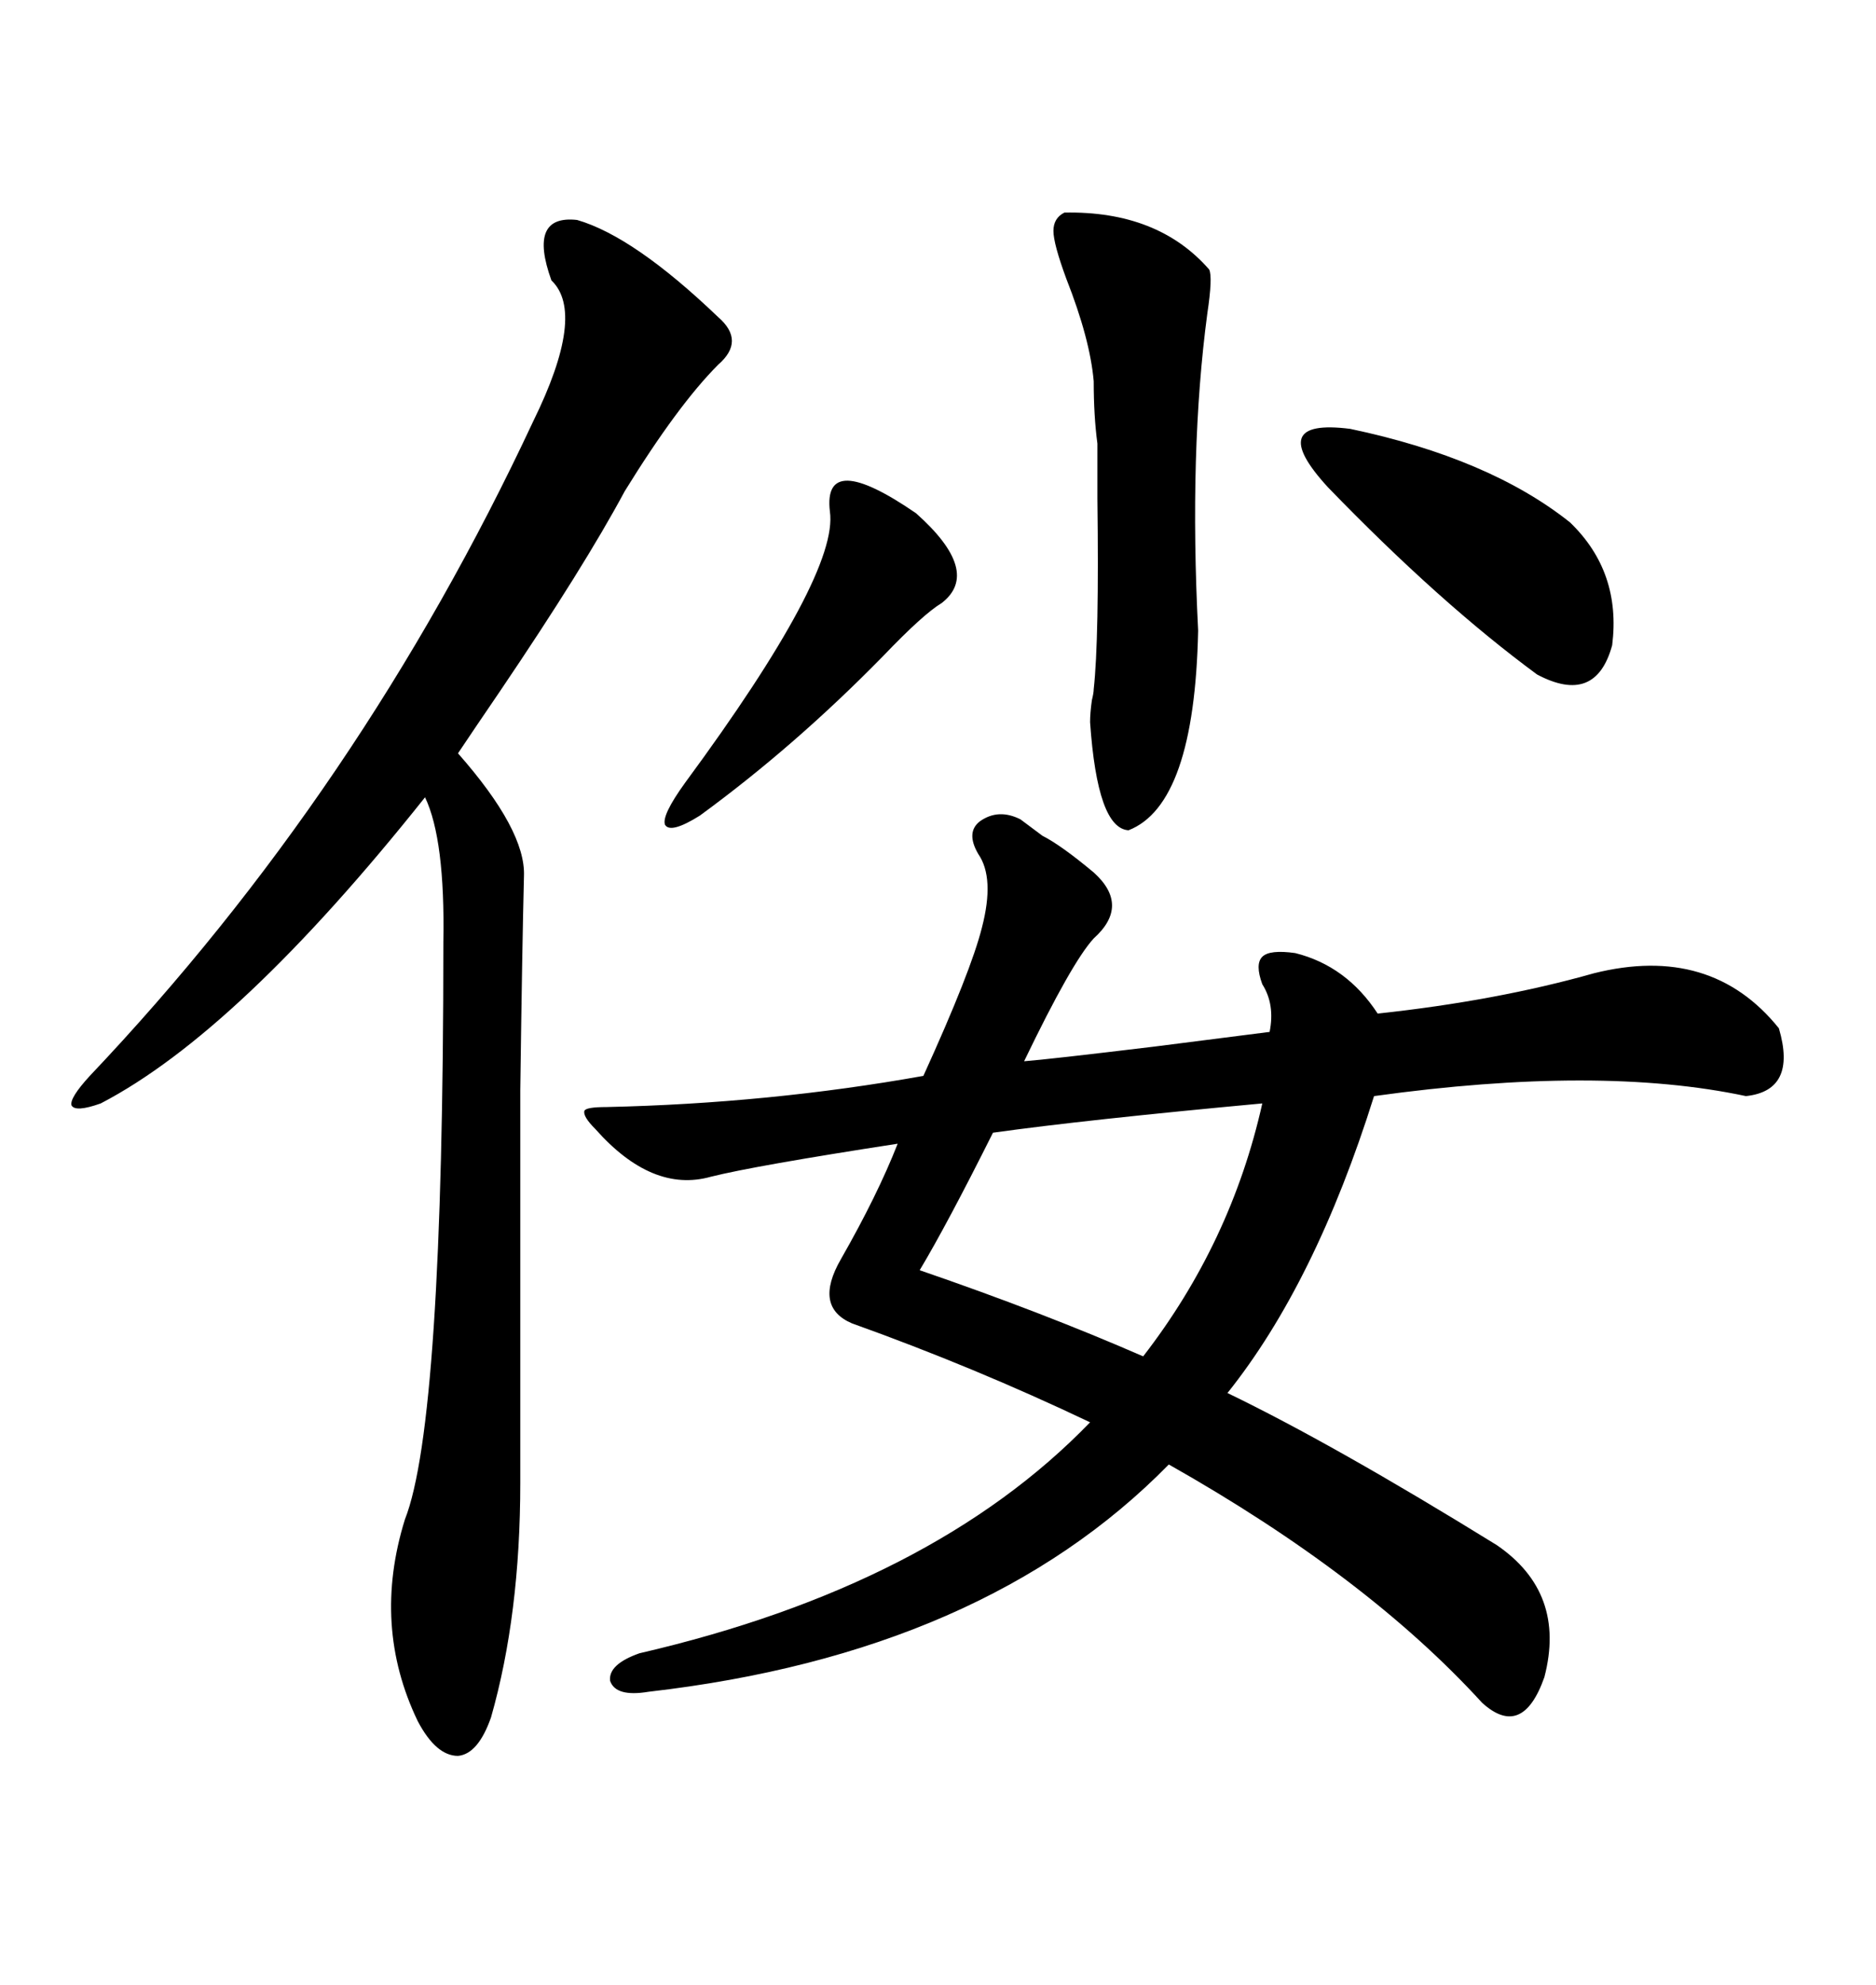 <svg xmlns="http://www.w3.org/2000/svg" xmlns:xlink="http://www.w3.org/1999/xlink" width="300" height="317.285"><path d="M163.18 130.96L163.18 130.96Q164.36 131.84 166.70 133.59L166.70 133.59Q169.63 135.06 174.90 139.45L174.90 139.45Q180.76 144.73 174.90 150L174.90 150Q171.39 153.81 163.77 169.63L163.77 169.63Q167.58 169.34 184.57 167.29L184.57 167.29Q198.34 165.53 203.03 164.94L203.03 164.94Q203.91 160.55 201.86 157.32L201.86 157.32Q200.68 154.10 201.86 152.93L201.86 152.93Q203.03 151.76 207.13 152.34L207.13 152.34Q215.33 154.39 220.31 162.01L220.31 162.01Q239.36 159.96 254.88 155.57L254.88 155.57Q273.63 150.88 284.47 164.36L284.47 164.36Q287.40 174.32 279.20 175.20L279.20 175.20Q255.76 170.21 219.73 175.20L219.73 175.20Q210.35 205.08 196.29 222.66L196.29 222.66Q213.28 230.86 239.36 246.97L239.36 246.97Q250.49 254.59 246.97 268.07L246.97 268.07Q243.46 278.03 237.01 272.17L237.01 272.17Q218.55 251.95 186.91 234.08L186.91 234.08Q157.32 264.26 103.71 270.41L103.71 270.41Q98.44 271.29 97.56 268.65L97.56 268.65Q97.27 266.02 102.25 264.26L102.25 264.26Q149.12 253.42 174.32 227.34L174.32 227.34Q155.86 218.55 136.23 211.52L136.23 211.52Q130.08 208.89 134.47 201.27L134.47 201.27Q140.33 191.02 143.55 182.81L143.55 182.81Q120.70 186.33 113.67 188.09L113.67 188.09Q104.30 190.72 95.21 180.47L95.21 180.47Q93.16 178.42 93.46 177.54L93.46 177.54Q93.75 176.95 96.97 176.95L96.97 176.95Q123.05 176.37 147.66 171.97L147.66 171.97Q155.27 155.27 157.03 148.24L157.03 148.24Q159.08 140.33 156.45 136.52L156.45 136.52Q154.39 133.01 156.74 131.25L156.74 131.25Q159.67 129.20 163.18 130.96ZM92.29 35.16L92.29 35.16Q101.37 37.79 114.84 50.68L114.84 50.68Q119.24 54.49 114.84 58.30L114.84 58.30Q108.40 64.75 99.90 78.52L99.90 78.52Q93.46 90.53 79.98 110.45L79.98 110.45Q75.59 116.89 73.24 120.41L73.24 120.41Q84.08 132.71 83.79 140.04L83.79 140.04Q83.50 151.46 83.20 174.32L83.20 174.32Q83.20 185.16 83.20 199.80L83.20 199.80Q83.20 212.70 83.20 237.01L83.20 237.01Q83.20 258.11 78.52 274.51L78.52 274.51Q76.46 280.37 73.24 280.66L73.24 280.66Q69.73 280.66 66.80 275.10L66.80 275.10Q59.47 259.86 64.75 242.87L64.75 242.87Q70.90 227.34 70.90 150.59L70.90 150.59Q71.19 134.18 67.97 127.44L67.97 127.44Q38.09 164.94 16.11 176.37L16.11 176.37Q12.01 177.83 11.43 176.66L11.43 176.66Q11.13 175.49 14.36 171.97L14.36 171.97Q57.71 126.27 85.25 67.38L85.25 67.38Q93.75 50.10 88.18 44.82L88.18 44.82Q84.38 34.28 92.29 35.16ZM170.21 33.98L170.21 33.98Q185.16 33.69 193.36 43.07L193.36 43.07Q193.95 44.24 193.07 50.10L193.07 50.10Q190.14 72.07 191.60 100.78L191.60 100.78Q191.02 128.61 180.47 132.71L180.47 132.71Q175.49 132.42 174.32 115.43L174.32 115.43Q174.32 113.96 174.61 111.91L174.61 111.91Q174.90 110.74 174.90 110.16L174.90 110.16Q175.78 102.25 175.49 79.69L175.49 79.69Q175.49 73.54 175.49 70.90L175.49 70.90Q174.90 66.50 174.90 60.94L174.90 60.94Q174.32 54.20 170.51 44.53L170.51 44.53Q168.46 38.96 168.46 36.91L168.46 36.91Q168.46 34.86 170.21 33.98ZM147.07 203.03L147.07 203.03Q166.70 209.77 182.81 216.80L182.81 216.80Q196.88 198.63 201.86 176.37L201.86 176.37Q173.44 179.00 158.79 181.05L158.79 181.05Q151.46 195.70 147.07 203.03ZM212.40 77.93L212.40 77.93Q202.15 66.80 215.92 68.55L215.92 68.55Q238.18 73.24 251.07 83.50L251.07 83.50Q259.28 91.41 257.81 103.13L257.81 103.13Q255.18 112.79 245.80 107.81L245.80 107.81Q230.27 96.39 212.40 77.93ZM132.71 81.74L132.71 81.74Q131.54 71.78 146.48 82.03L146.48 82.03Q157.03 91.41 150.59 96.39L150.59 96.39Q147.66 98.14 141.21 104.88L141.21 104.88Q127.15 119.24 111.91 130.37L111.91 130.37Q107.23 133.30 106.35 131.84L106.35 131.84Q105.76 130.37 109.57 125.10L109.57 125.10Q134.18 91.70 132.71 81.74Z"/></svg>
